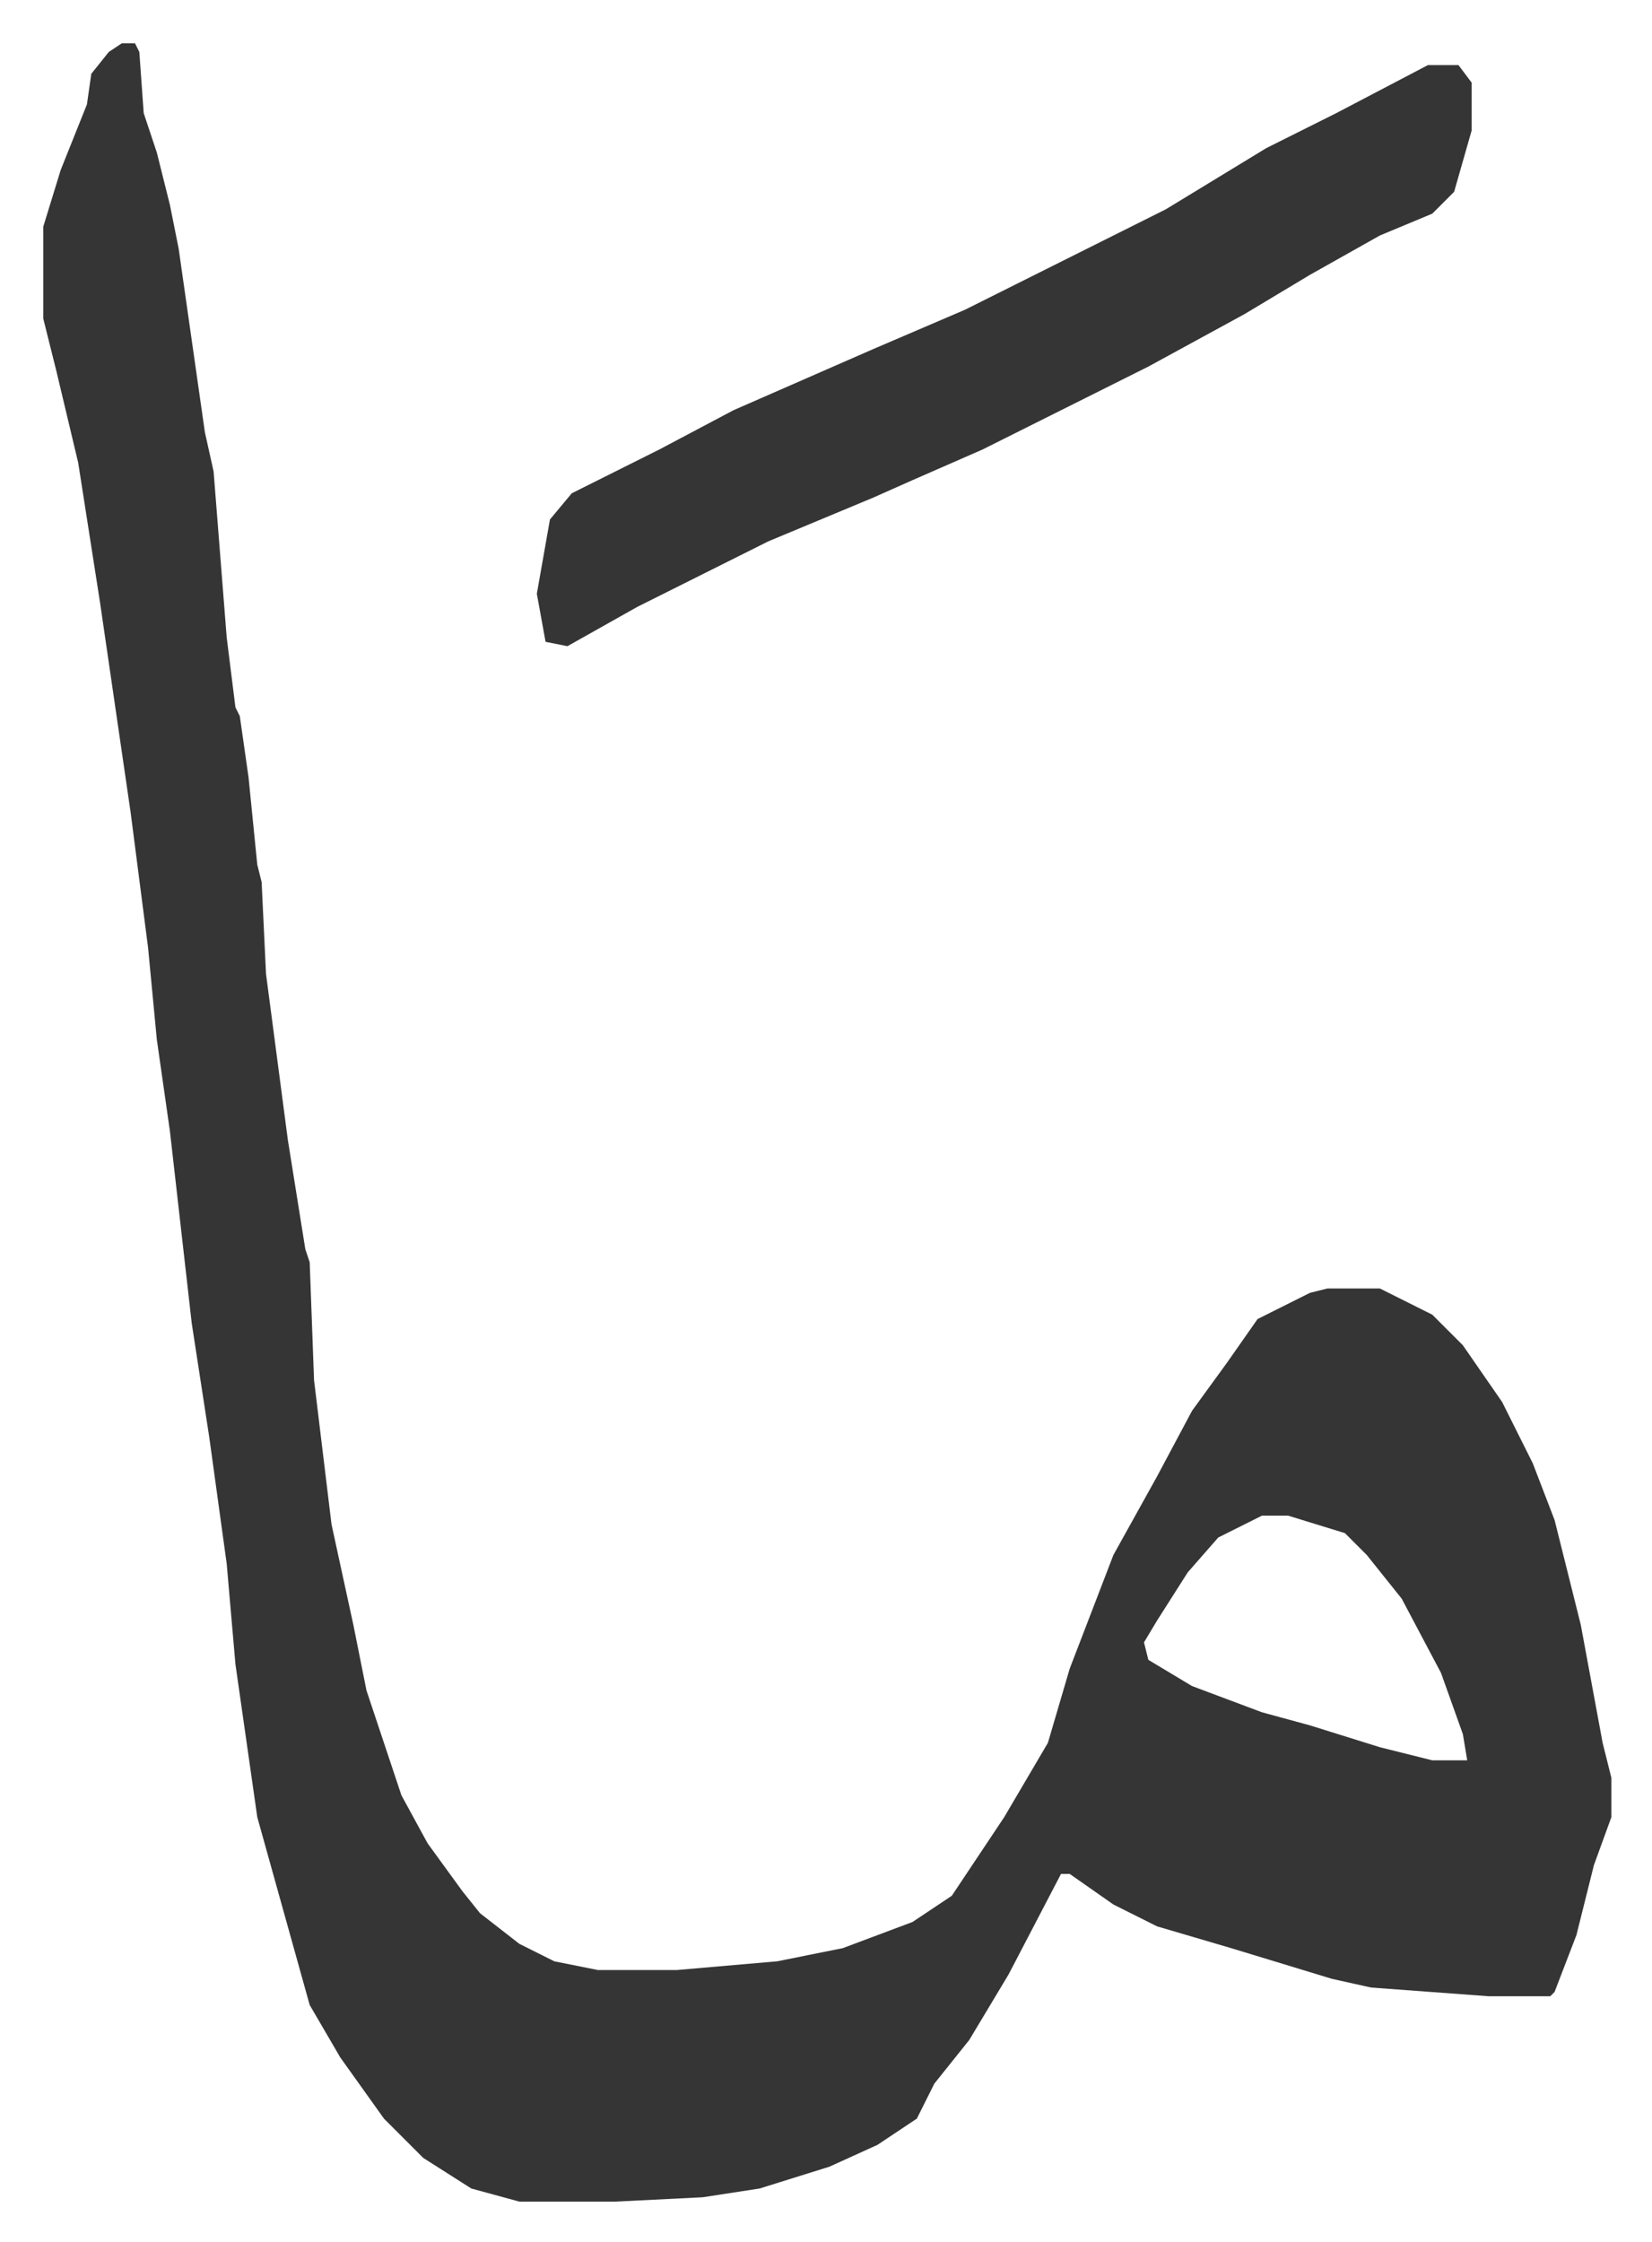 <svg xmlns="http://www.w3.org/2000/svg" viewBox="-9.9 465.1 378.2 513.2">
    <path fill="#353535" id="rule_normal" d="M18 475h3l1 2 1 14 3 9 3 12 2 10 6 42 2 9 3 38 2 16 1 2 2 14 2 20 1 4 1 21 5 38 4 25 1 3 1 27 4 33 5 23 3 15 8 24 6 11 8 11 4 5 9 7 8 4 10 2h18l23-2 15-3 16-6 9-6 12-18 10-17 5-17 10-26 10-18 8-15 8-11 7-10 12-6 4-1h12l12 6 7 7 9 13 7 14 5 13 6 24 5 27 2 8v9l-4 11-4 16-5 13-1 1h-14l-27-2-9-2-23-7-17-5-10-5-10-7h-2l-12 23-9 15-8 10-4 8-9 6-11 5-16 5-13 2-20 1h-22l-11-3-11-7-9-9-10-14-7-12-12-43-5-35-2-23-4-29-4-26-5-44-3-21-2-21-4-31-7-48-5-32-5-21-3-12v-21l4-13 6-15 1-7 4-5zm261 337-10 5-7 8-7 11-3 5 1 4 10 6 16 6 11 3 16 5 12 3h8l-1-6-5-14-9-17-8-10-5-5-13-4z"/>
    <path fill="#353535" id="rule_normal" d="M317 480h7l3 4v11l-4 14-5 5-12 5-16 9-15 9-22 12-38 19-16 7-9 4-24 10-14 7-16 8-16 9-5-1-2-11 3-17 5-6 20-10 17-9 32-14 21-9 46-23 23-14 16-8z"/>
</svg>
